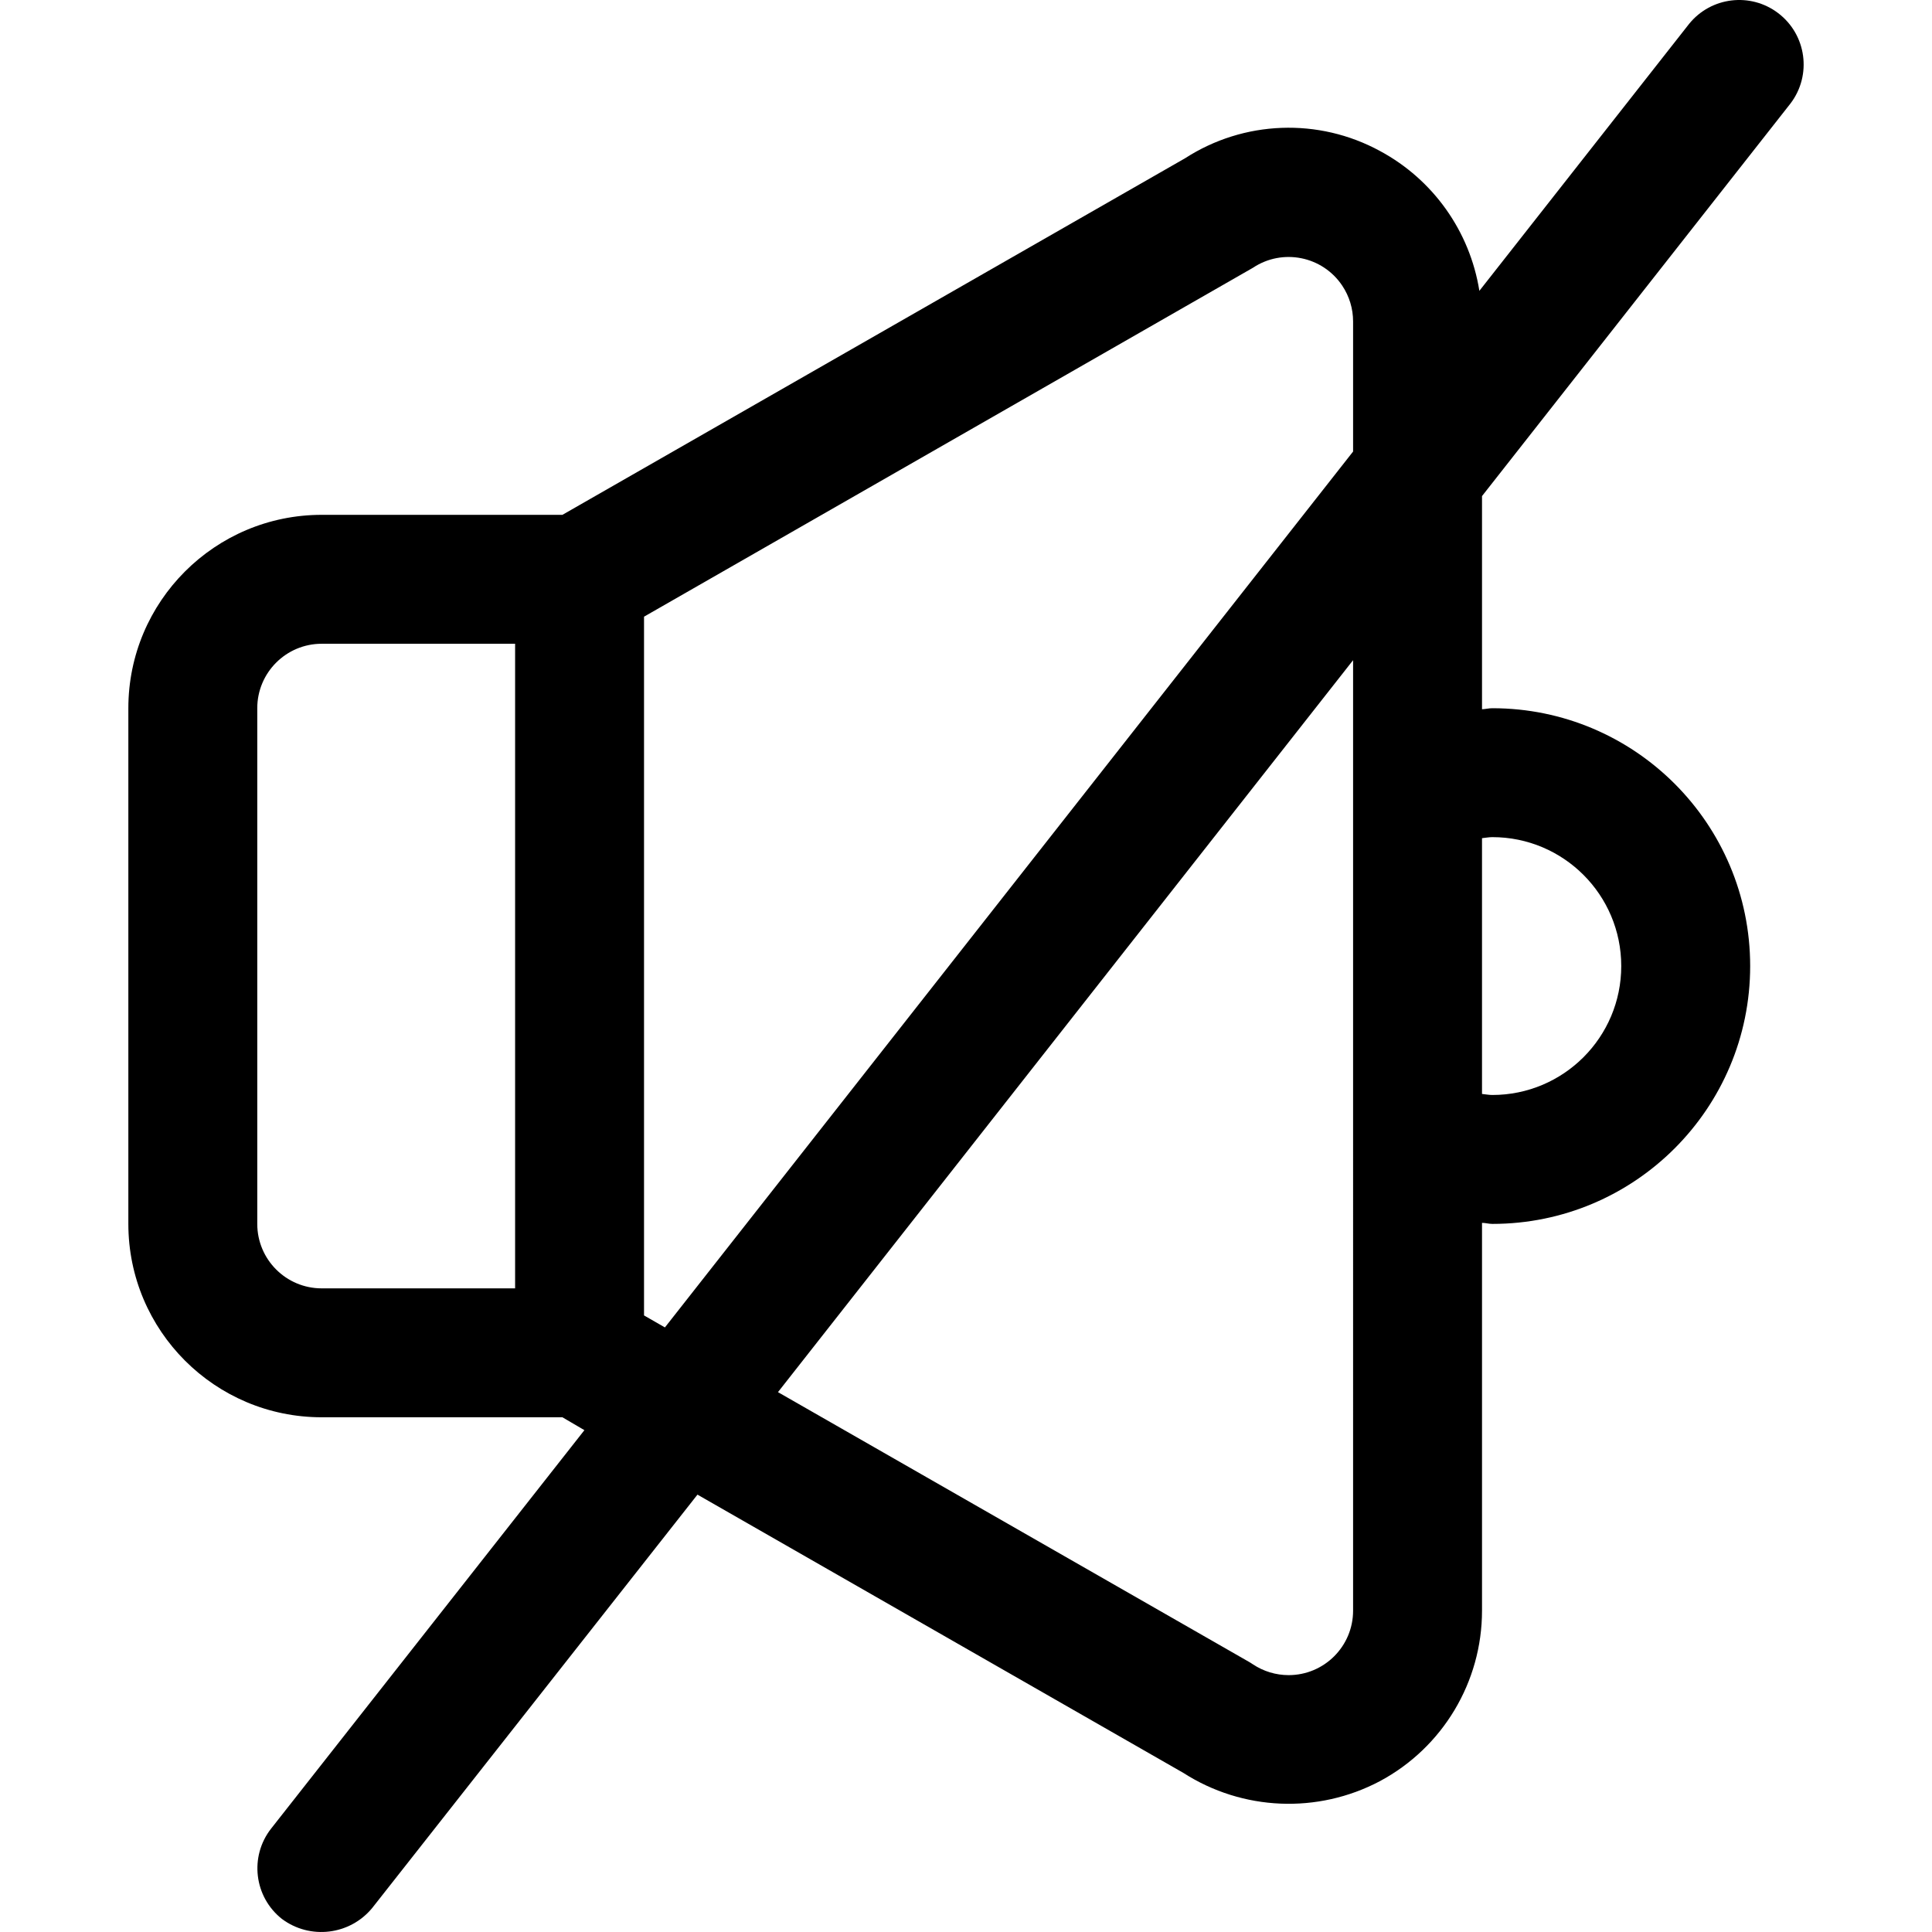 <svg xmlns="http://www.w3.org/2000/svg" id="Capa_1" height="512" viewBox="0 0 479.551 479.551" width="512"><g><path d="m444.434 25.678c5.345-7.037 3.973-17.074-3.064-22.419-6.871-5.219-16.643-4.05-22.088 2.643l-52.08 66.288c-2.361-14.791-11.492-27.633-24.688-34.72-15.234-8.29-33.78-7.597-48.352 1.808l-154.56 88.512h-59.744c-26.51 0-48 21.49-48 48v128c0 26.51 21.49 48 48 48h59.744l5.456 3.2-77.776 98.912c-5.416 6.935-4.215 16.943 2.688 22.4 6.99 5.215 16.842 4.032 22.4-2.688l80.752-102.624 120.608 69.072c14.701 9.433 33.344 10.215 48.784 2.048 15.605-8.355 25.345-24.619 25.344-42.32v-96.256c.864 0 1.68.256 2.56.256 35.346 0 64-28.654 64-64s-28.654-64-64-64c-.88 0-1.696.224-2.56.256v-52.912zm-133.456 40.8c7.351-4.904 17.285-2.921 22.19 4.43 1.755 2.63 2.691 5.721 2.69 8.882v32.288l-170.816 217.408-5.184-2.976v-173.44zm-247.12 237.312v-128c0-8.837 7.163-16 16-16h48v160h-48c-8.837 0-16-7.163-16-16zm306.56-96c17.673 0 32 14.327 32 32s-14.327 32-32 32c-.88 0-1.696-.176-2.56-.256v-63.488c.864-.08 1.68-.256 2.56-.256zm-34.56 192c.001 8.837-7.161 16.001-15.998 16.002-3.162 0-6.252-.936-8.882-2.69-.288-.208-.608-.384-.912-.576l-116.96-66.976 142.752-181.68z"></path></g></svg>
